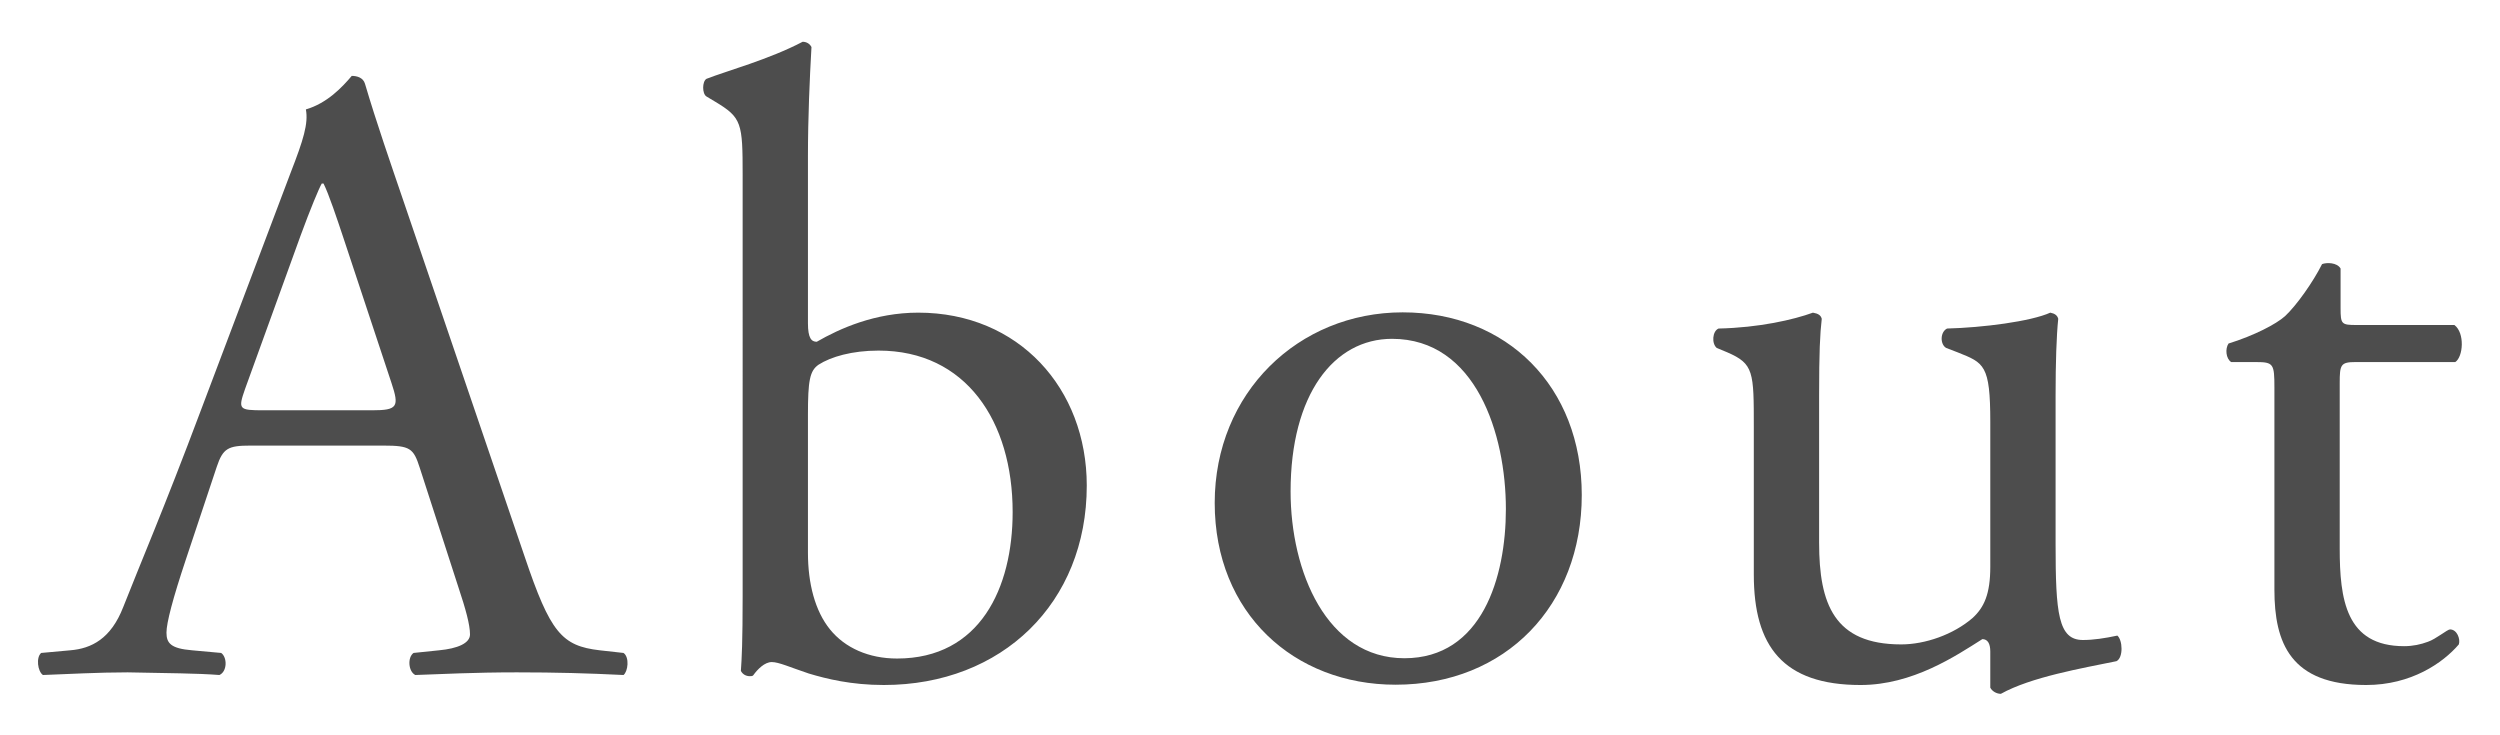 <?xml version="1.0" encoding="UTF-8"?>
<svg id="Layer_2" data-name="Layer 2" xmlns="http://www.w3.org/2000/svg" viewBox="0 0 85 25">
  <defs>
    <style>
      .cls-1 {
        fill: #4d4d4d;
      }

      .cls-2 {
        fill: none;
      }
    </style>
  </defs>
  <g id="TOP">
    <g id="text">
      <g>
        <path class="cls-1" d="m14.27,15.9c-.21-.66-.33-.75-1.23-.75h-4.53c-.75,0-.93.09-1.14.72l-1.05,3.15c-.45,1.35-.66,2.16-.66,2.49,0,.36.15.54.87.6l.99.09c.21.15.21.63-.06.75-.78-.06-1.71-.06-3.12-.09-.99,0-2.07.06-2.88.09-.18-.12-.24-.6-.06-.75l.99-.09c.72-.06,1.38-.39,1.8-1.47.54-1.38,1.38-3.33,2.64-6.69l3.06-8.1c.42-1.08.6-1.65.51-2.13.72-.21,1.23-.75,1.56-1.14.18,0,.39.06.45.27.39,1.32.87,2.7,1.32,4.02l4.11,12.06c.87,2.58,1.26,3.03,2.55,3.18l.81.09c.21.15.15.63,0,.75-1.23-.06-2.28-.09-3.63-.09-1.44,0-2.58.06-3.45.09-.24-.12-.27-.6-.06-.75l.87-.09c.63-.06,1.05-.24,1.05-.54,0-.33-.15-.87-.39-1.59l-1.32-4.08Zm-5.94-2.67c-.24.69-.21.72.63.72h3.69c.87,0,.93-.12.66-.93l-1.62-4.89c-.24-.72-.51-1.53-.69-1.89h-.06c-.09.15-.39.87-.72,1.77l-1.89,5.22Z"/>
        <path class="cls-1" d="m25.25,5.95c0-1.77-.03-1.95-.93-2.49l-.3-.18c-.15-.09-.15-.51,0-.6.69-.27,2.13-.66,3.27-1.26.12,0,.24.06.3.18-.06,1.05-.12,2.4-.12,3.72v5.67c0,.51.12.63.3.63.78-.45,1.98-.99,3.45-.99,3.42,0,5.73,2.58,5.73,5.88,0,3.99-2.88,6.78-6.9,6.78-1.11,0-1.95-.21-2.55-.39-.63-.21-1.02-.39-1.26-.39s-.48.24-.63.45c-.03.03-.06.03-.12.03-.12,0-.24-.06-.3-.18.03-.42.06-.99.06-2.55V5.95Zm2.22,12.84c0,1.05.24,1.98.75,2.61.51.63,1.32.99,2.28.99,2.82,0,3.93-2.4,3.93-4.98,0-3.09-1.59-5.49-4.56-5.49-.9,0-1.62.21-2.04.48-.3.21-.36.54-.36,1.71v4.68Z"/>
        <path class="cls-1" d="m53.78,16.83c0,3.75-2.58,6.45-6.33,6.45-3.45,0-6.15-2.43-6.15-6.18s2.85-6.48,6.39-6.48,6.09,2.52,6.09,6.21Zm-6.45-5.31c-1.98,0-3.45,1.89-3.45,5.19,0,2.73,1.23,5.67,3.87,5.67s3.45-2.76,3.45-5.07c0-2.55-1.02-5.79-3.87-5.79Z"/>
        <path class="cls-1" d="m61.85,18.46c0,2.07.51,3.45,2.79,3.45.81,0,1.77-.33,2.43-.9.39-.36.6-.81.6-1.74v-4.92c0-1.95-.21-2.01-1.11-2.37l-.39-.15c-.21-.12-.21-.54.03-.66,1.2-.03,2.85-.24,3.51-.54.15.03.24.09.27.21-.06.57-.09,1.5-.09,2.61v5.04c0,2.37.09,3.27.93,3.27.36,0,.75-.06,1.17-.15.18.15.21.75-.03.87-1.17.24-2.91.54-3.93,1.11-.15,0-.3-.09-.36-.21v-1.23c0-.27-.09-.42-.27-.42-.9.57-2.37,1.56-4.14,1.56-2.64,0-3.63-1.32-3.63-3.75v-5.01c0-1.89,0-2.16-.9-2.55l-.36-.15c-.18-.15-.15-.57.06-.66,1.38-.03,2.55-.3,3.21-.54.18.03.27.09.3.21-.06.51-.09,1.14-.09,2.61v5.01Z"/>
        <path class="cls-1" d="m80.09,12.31c-.51,0-.54.09-.54.72v5.61c0,1.74.21,3.33,2.19,3.33.3,0,.57-.06.81-.15.27-.09.66-.42.75-.42.24,0,.36.33.3.51-.54.63-1.62,1.38-3.15,1.38-2.58,0-3.12-1.44-3.12-3.24v-6.87c0-.81-.03-.87-.63-.87h-.84c-.18-.12-.21-.45-.09-.63.87-.27,1.62-.66,1.92-.93.39-.36.96-1.17,1.26-1.77.15-.06.51-.06.63.15v1.35c0,.54.03.57.54.57h3.33c.36.27.3,1.08.03,1.26h-3.39Z"/>
      </g>
    </g>
    <rect class="cls-2" width="85" height="25"/>
  </g>
</svg>